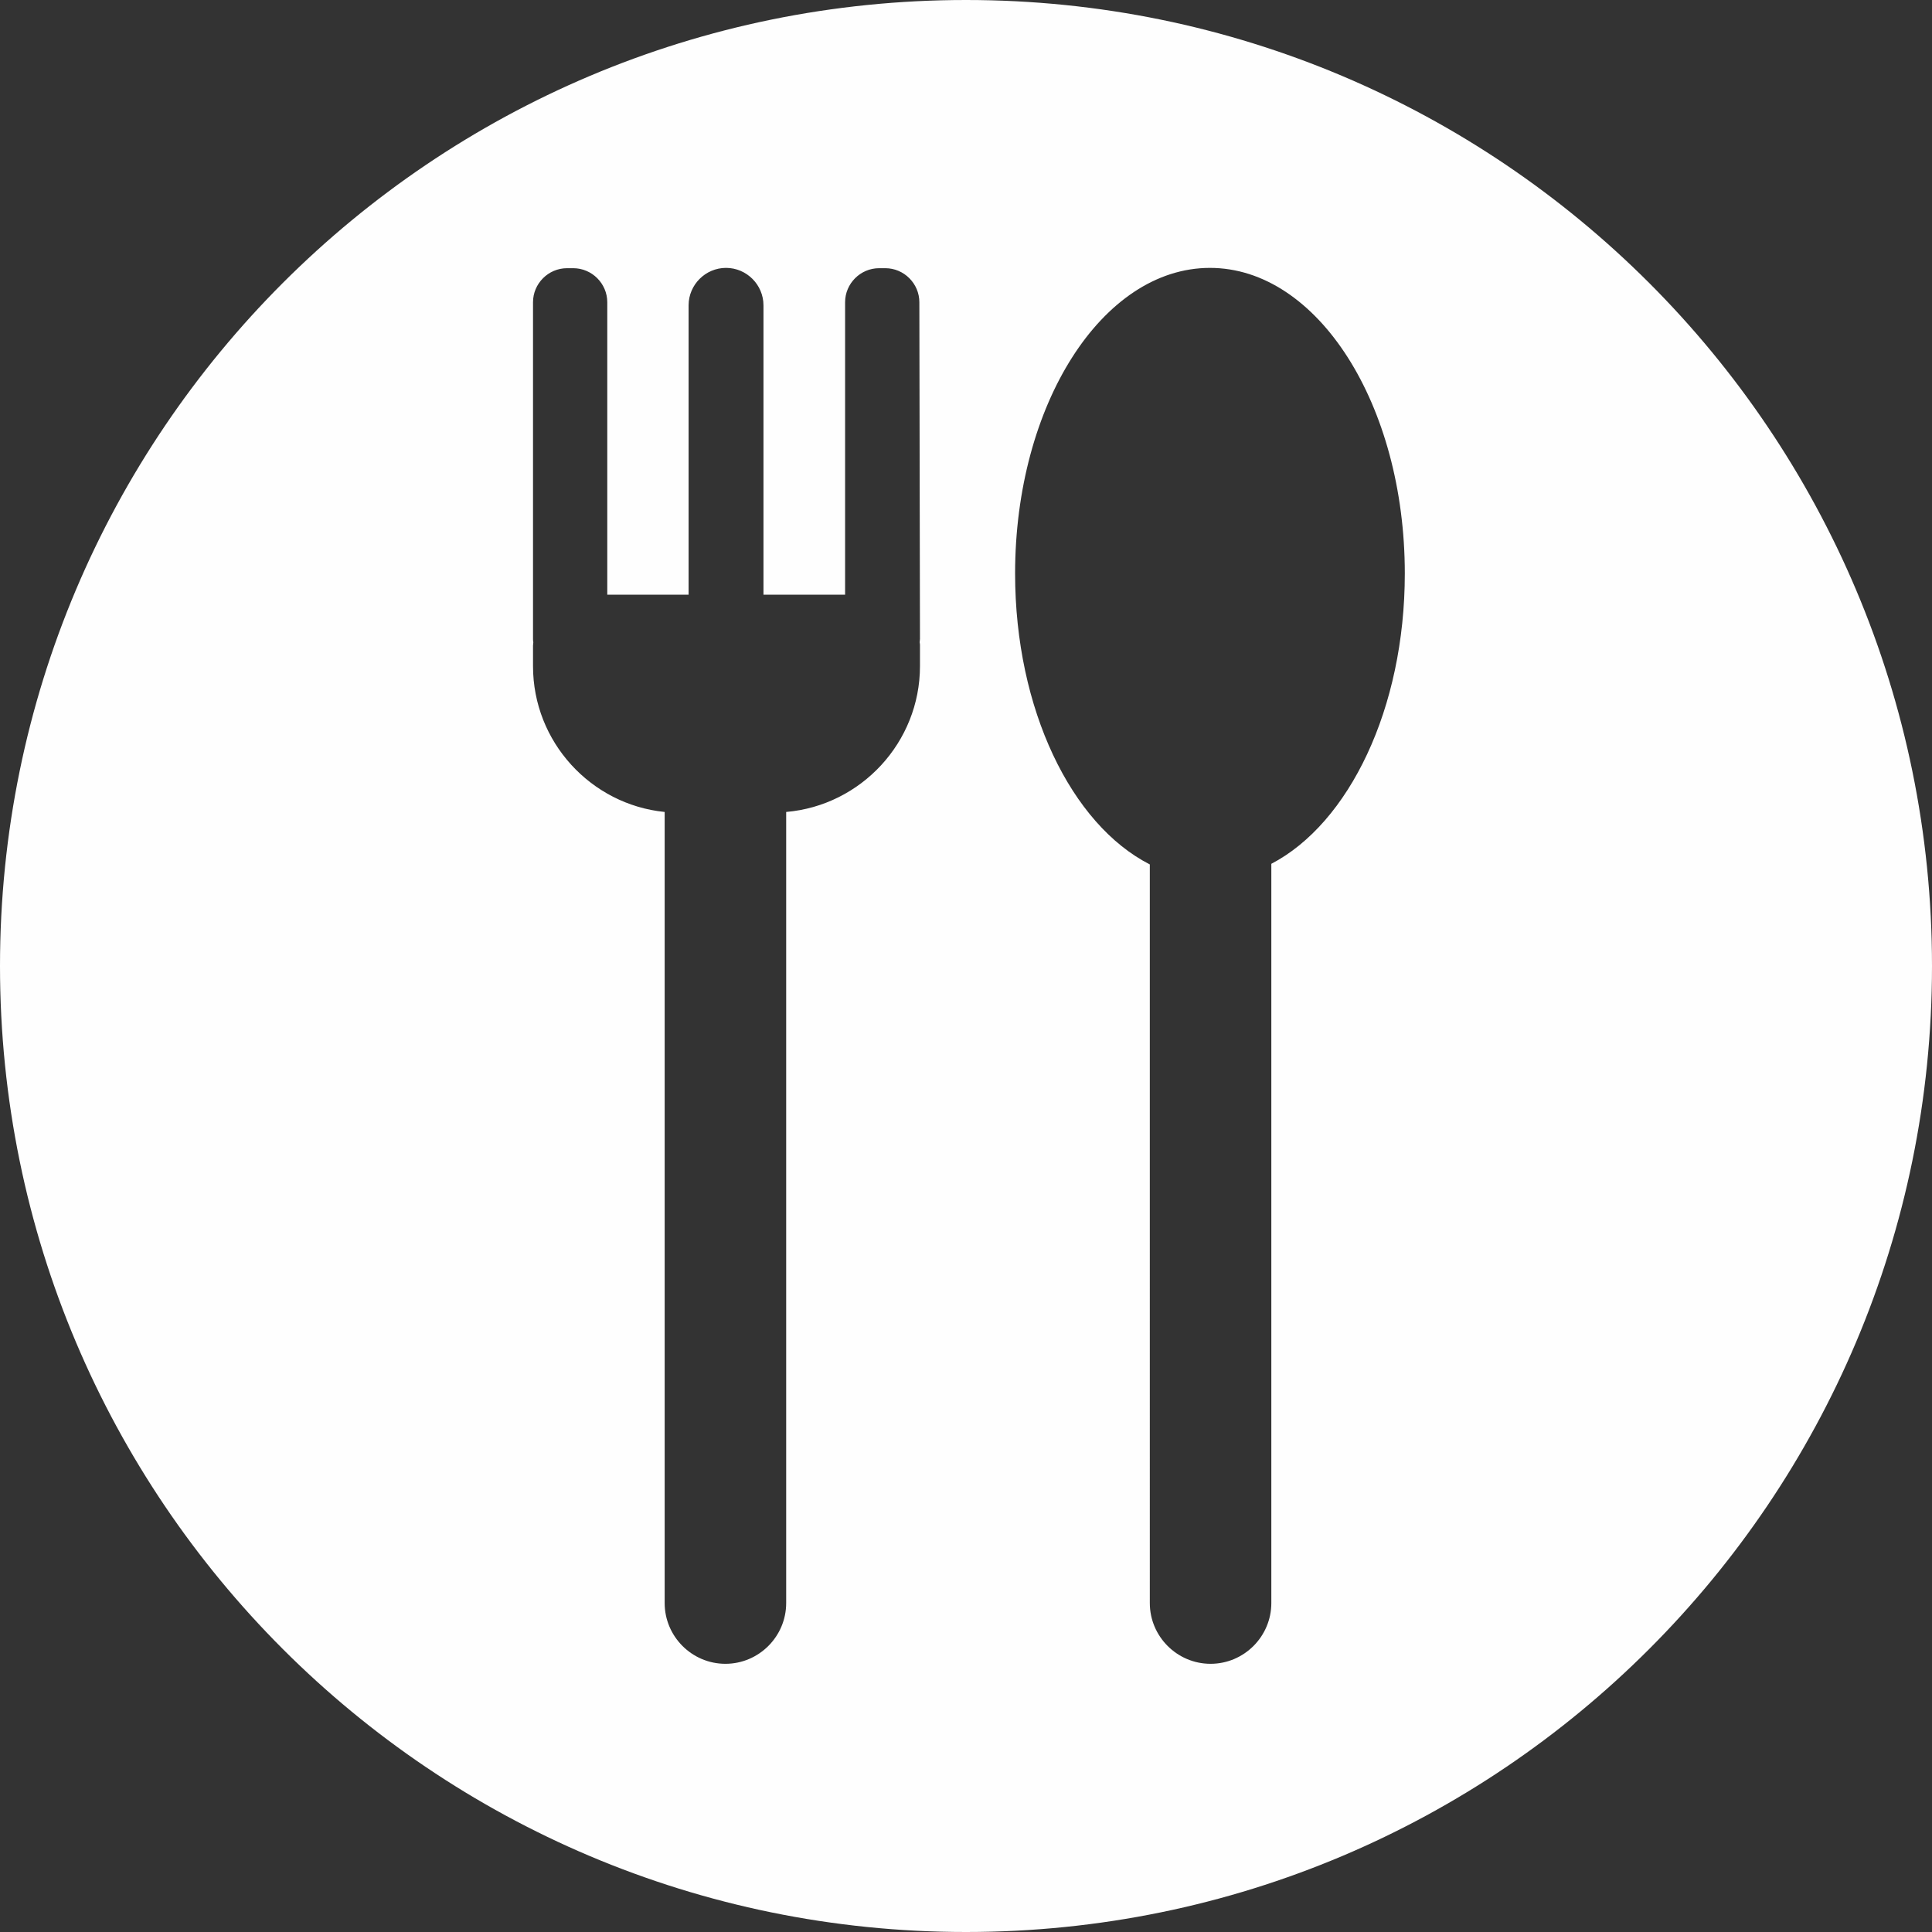 <?xml version="1.0" encoding="UTF-8" standalone="no"?><svg xmlns="http://www.w3.org/2000/svg" xmlns:xlink="http://www.w3.org/1999/xlink" fill="#fefefe" height="629.6" preserveAspectRatio="xMidYMid meet" version="1" viewBox="185.2 185.2 629.6 629.6" width="629.6" zoomAndPan="magnify"><rect x="185.2" y="185.2" width="629.6" height="629.6" fill="#333333" stroke="none"/><g id="change1_1"><path d="M500,185.2c-173.9,0-314.8,140.9-314.8,314.8S326.1,814.8,500,814.8S814.8,673.9,814.8,500S673.9,185.2,500,185.2z M485,395.6v6.7c0,24.8-19.2,45.4-43.6,47.5v257.8c0,10.9-8.9,19.8-19.8,19.8c-10.9,0-19.8-8.9-19.8-19.8V449.8 c-24-2.4-42.9-22.8-42.9-47.5v-6.7c0-0.4,0.1-0.8,0.1-1.1c-0.1-0.4-0.1-0.8-0.1-1.1V283.7c0-6.1,5-11.1,11.1-11.1h2 c6.1,0,11.1,5,11.1,11.1V379h26.5v-94.3c0-6.7,5.5-12.2,12.2-12.2S434,278,434,284.7V379h26.6v-95.3c0-6.1,5-11.1,11.1-11.1h2 c6.1,0,11.1,5,11.1,11.1l0.2,109.7c0,0.4-0.1,0.8-0.1,1.1C485,394.9,485,395.3,485,395.6z M599.5,466.7v240.9 c0,10.9-8.9,19.8-19.8,19.8c-10.9,0-19.8-8.9-19.8-19.8V466.9c-25.5-13-43.9-50.5-43.9-94.8c0-55,28.4-99.6,63.5-99.6 s63.5,44.6,63.5,99.6C643,416.1,624.8,453.5,599.5,466.7z"/></g></svg>